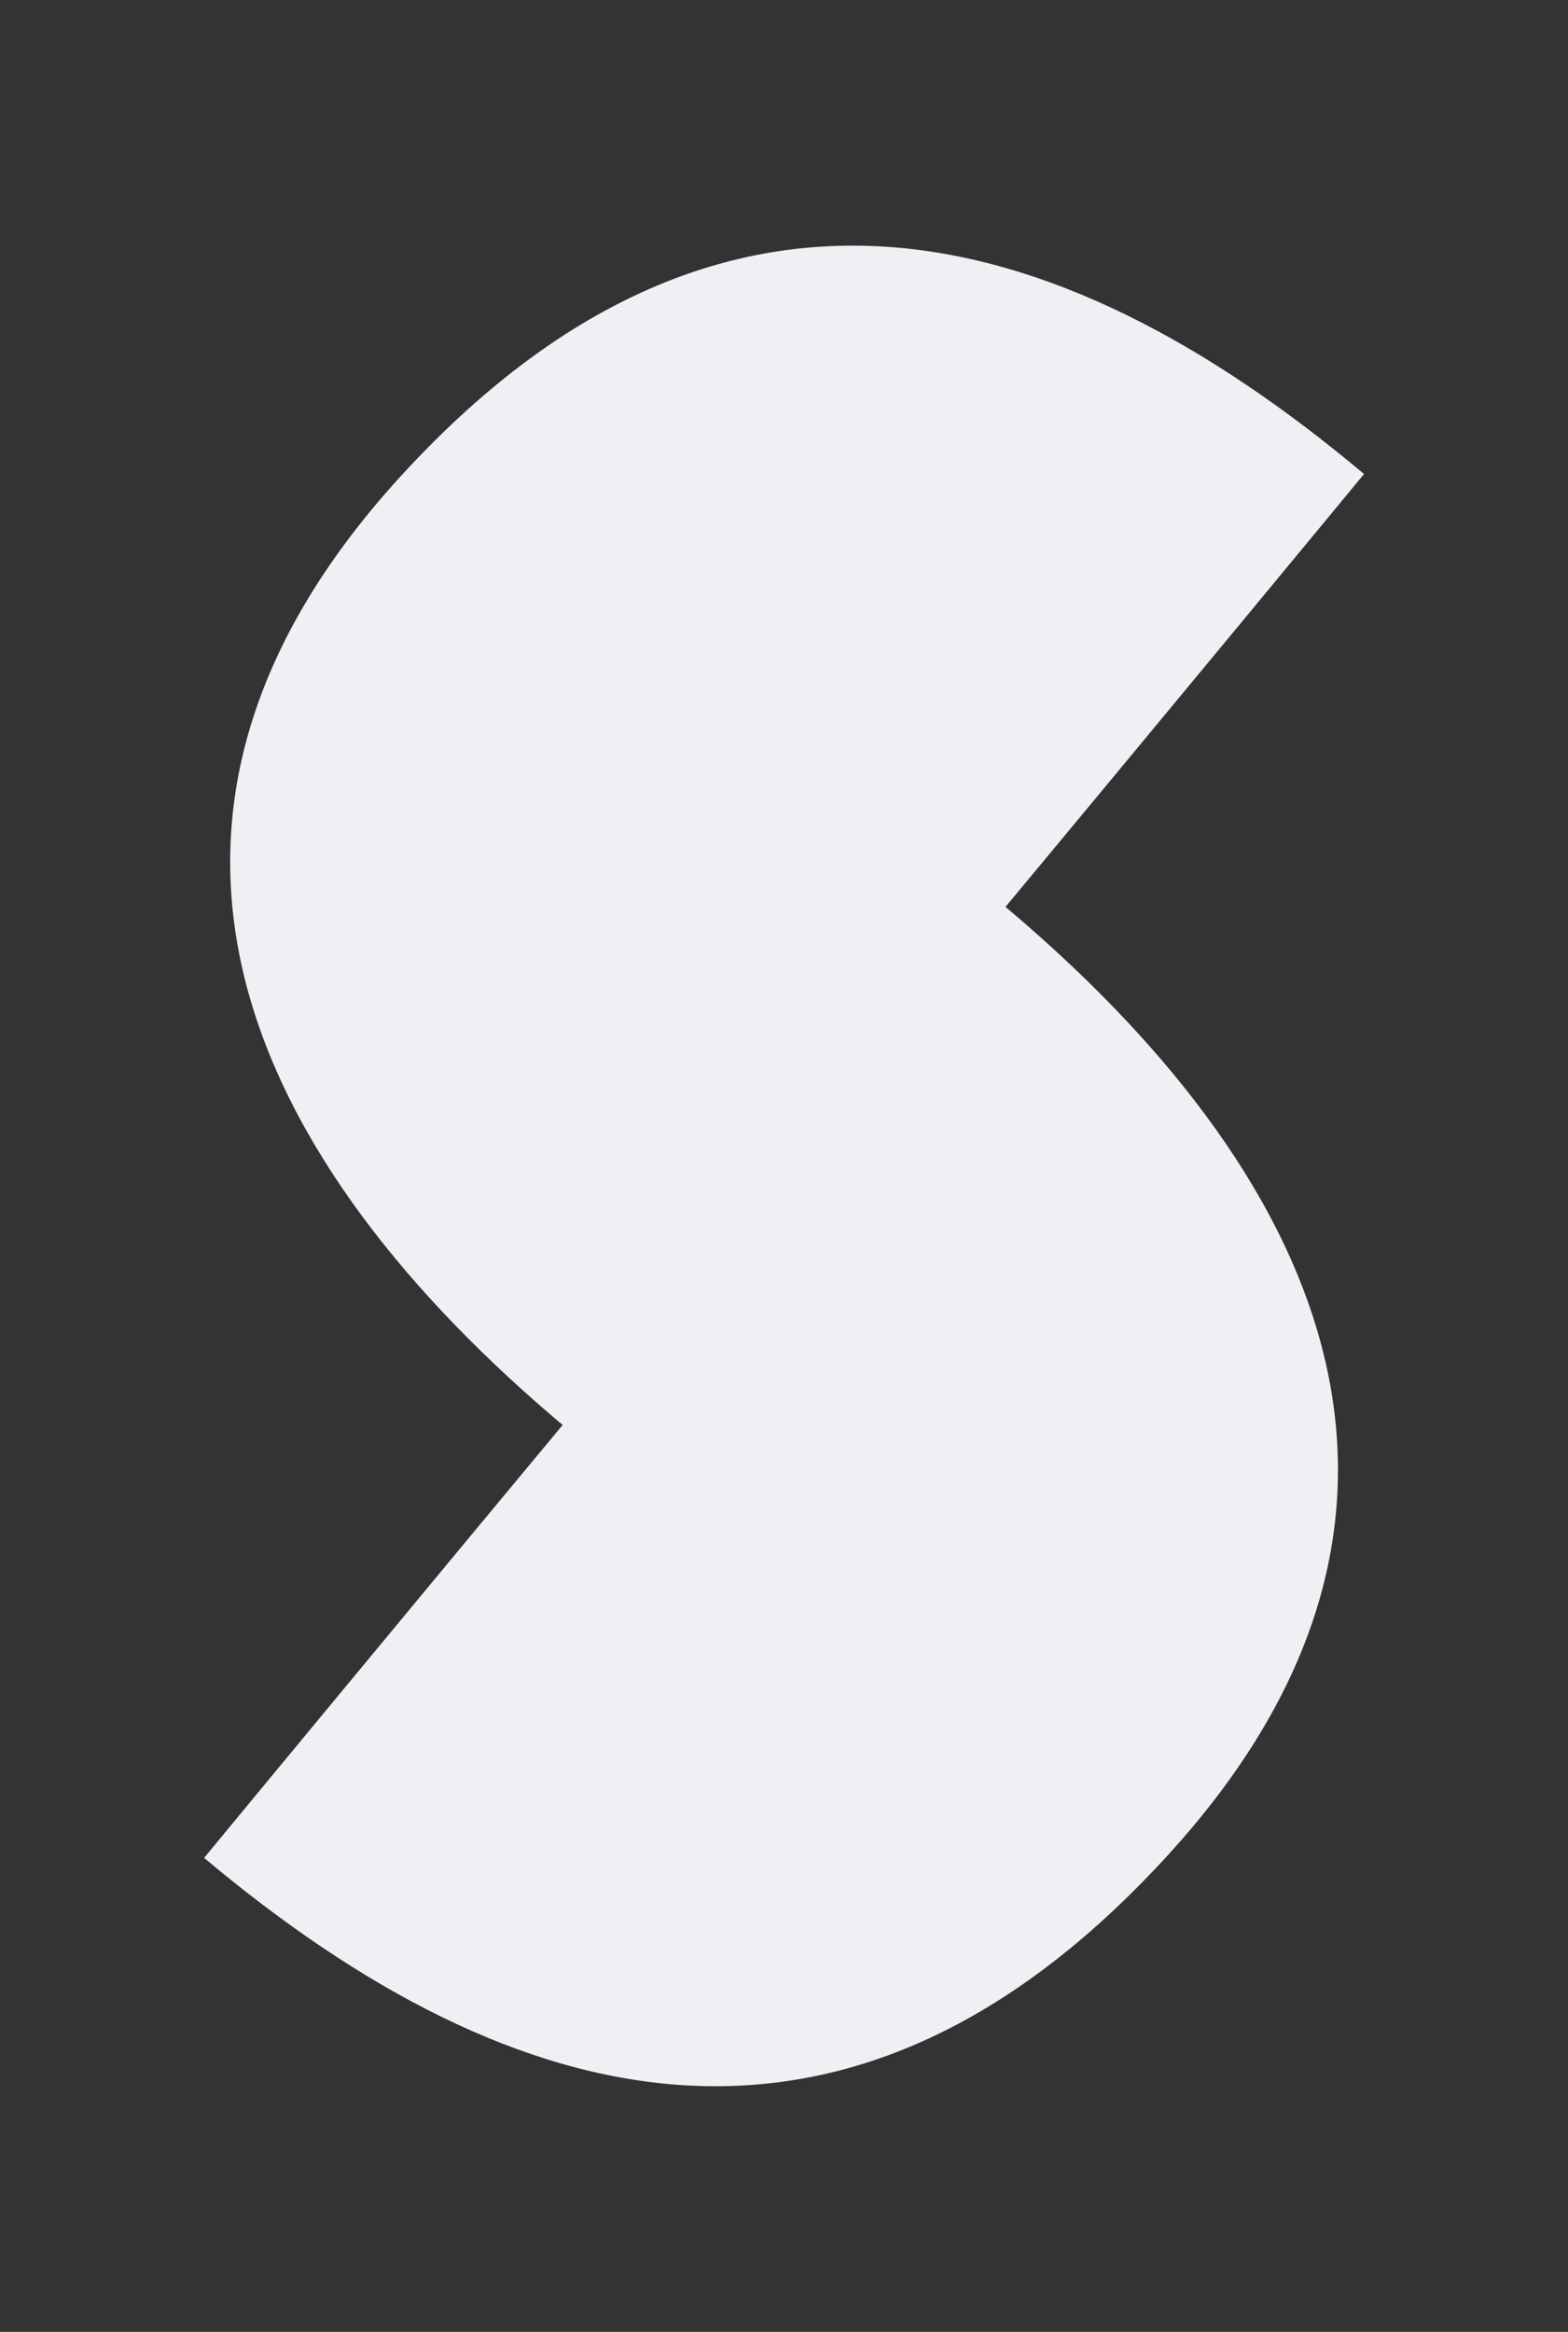 <svg xmlns="http://www.w3.org/2000/svg" width="23.115" height="34.375" viewBox="0 0 23.115 34.375">
  <rect x="0" y="0" width="23.115" height="34.375" fill="#333333" stroke="none"/>
  <g id="Group_1445" data-name="Group 1445" transform="translate(-33.318 -26)">
    <path id="Path_78" data-name="Path 78" d="M10.867,0s.156,18.331,0,18.331c-6,0-11.145-2.217-10.855-9.166S4.872,0,10.867,0Z" transform="matrix(0.766, 0.643, -0.643, 0.766, 45.102, 26)" fill="#f0eff3"/>
    <path id="Path_79" data-name="Path 79" d="M10.867,0s.156,18.331,0,18.331c-6,0-11.145-2.217-10.855-9.166S4.872,0,10.867,0Z" transform="matrix(-0.766, -0.643, 0.643, -0.766, 44.651, 60.375)" fill="#f0eff3"/>
  </g>
</svg>
